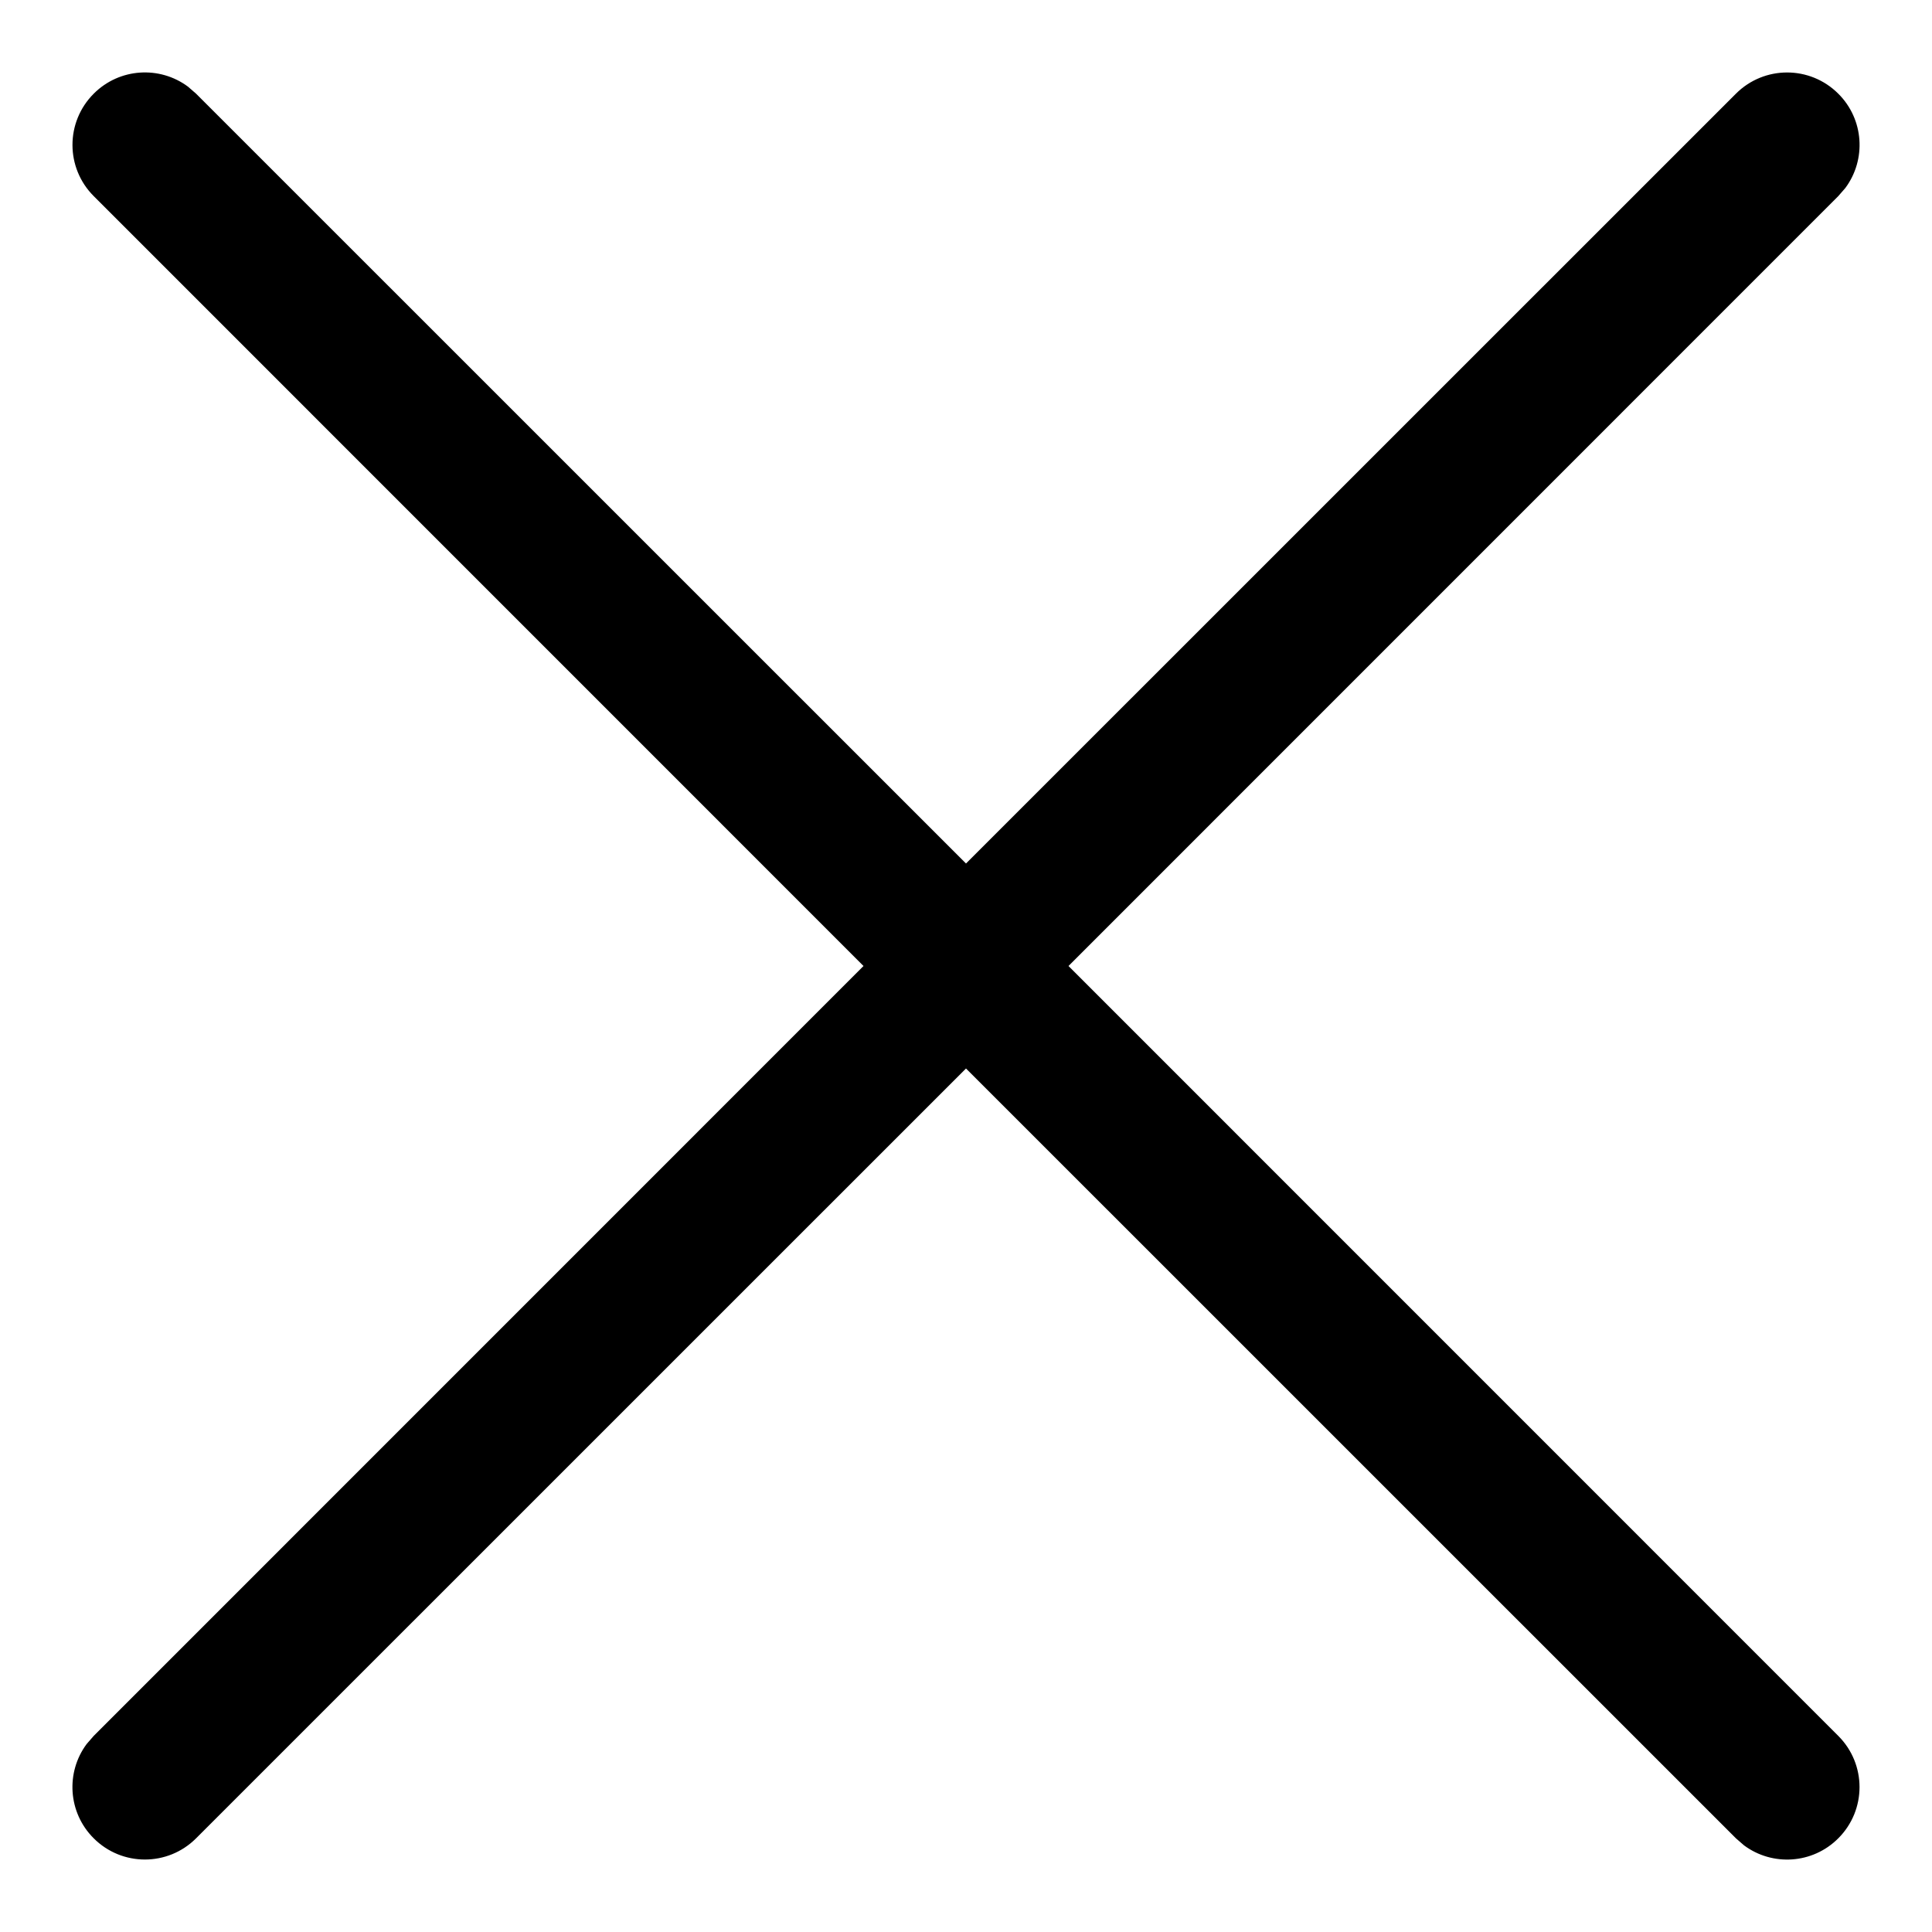<svg width="20" height="20" viewBox="0 0 20 20" fill="none" xmlns="http://www.w3.org/2000/svg">
<path fill-rule="evenodd" clip-rule="evenodd" d="M19.03 0.97C18.737 0.677 18.263 0.677 17.97 0.97L10 8.939L2.03 0.97L1.946 0.897C1.653 0.679 1.236 0.703 0.97 0.97C0.677 1.263 0.677 1.737 0.97 2.03L8.939 10L0.97 17.97L0.897 18.054C0.679 18.347 0.703 18.764 0.97 19.03C1.263 19.323 1.737 19.323 2.03 19.03L10 11.061L17.97 19.03L18.054 19.103C18.347 19.321 18.764 19.297 19.03 19.03C19.323 18.737 19.323 18.263 19.03 17.97L11.061 10L19.03 2.03L19.103 1.946C19.321 1.653 19.297 1.236 19.03 0.97Z" fill="black"/>
</svg>
